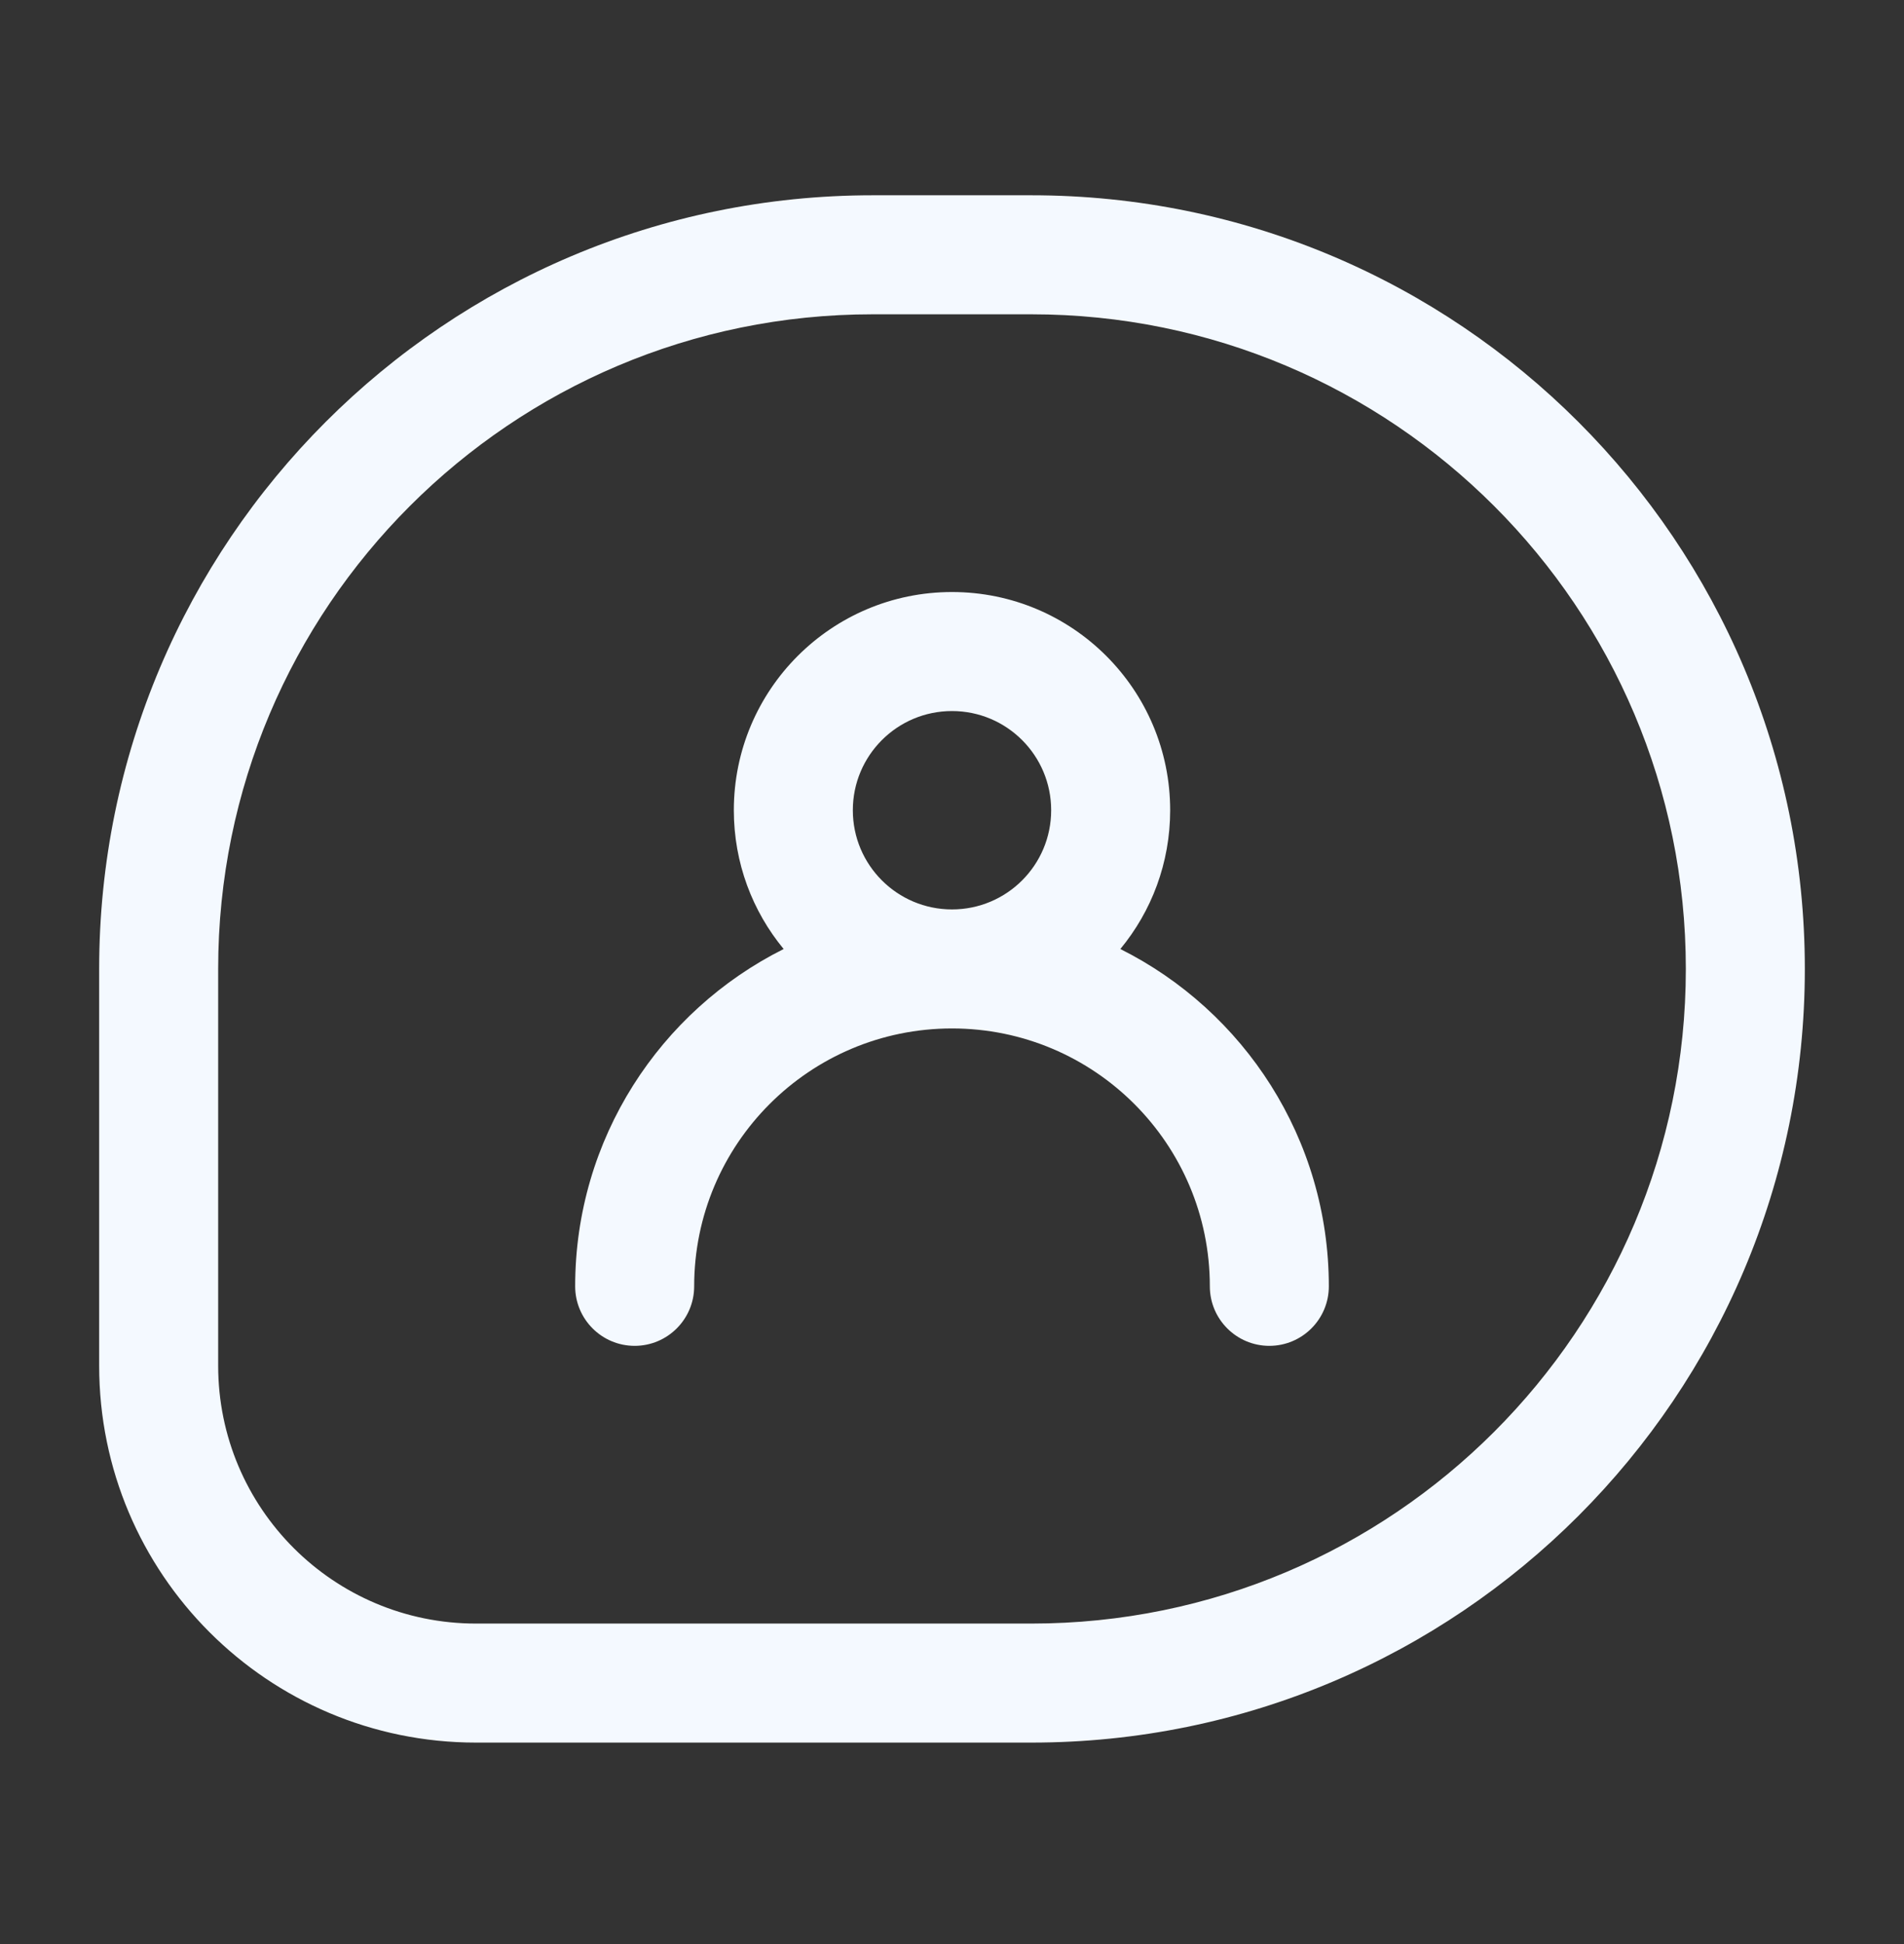 <svg width="48" height="49" viewBox="0 0 48 49" fill="none" xmlns="http://www.w3.org/2000/svg">
<rect x="0" y="0" width="48" height="49" fill="#333333" stroke="none"/>
<g id="Social media">
<path id="Vector (Stroke)" fill-rule="evenodd" clip-rule="evenodd" d="M2.5 24.422C2.5 13.652 11.23 4.922 22 4.922H26C36.77 4.922 45.5 13.652 45.5 24.422C45.5 35.191 36.77 43.922 26 43.922H12C6.753 43.922 2.5 39.669 2.5 34.422V24.422ZM22 7.922C12.887 7.922 5.5 15.309 5.5 24.422V34.422C5.5 38.012 8.41 40.922 12 40.922H26C35.113 40.922 42.5 33.535 42.5 24.422C42.5 15.309 35.113 7.922 26 7.922H22ZM24 17.922C22.619 17.922 21.5 19.041 21.5 20.422C21.5 21.803 22.619 22.922 24 22.922C25.381 22.922 26.5 21.803 26.5 20.422C26.5 19.041 25.381 17.922 24 17.922ZM28.244 23.92C29.029 22.97 29.5 21.751 29.5 20.422C29.5 17.384 27.038 14.922 24 14.922C20.962 14.922 18.5 17.384 18.5 20.422C18.5 21.751 18.971 22.97 19.756 23.92C16.64 25.479 14.5 28.701 14.5 32.422C14.5 33.25 15.172 33.922 16 33.922C16.828 33.922 17.5 33.25 17.5 32.422C17.5 28.832 20.41 25.922 24 25.922C27.59 25.922 30.5 28.832 30.5 32.422C30.5 33.25 31.172 33.922 32 33.922C32.828 33.922 33.5 33.25 33.5 32.422C33.5 28.701 31.36 25.479 28.244 23.92Z" fill="#F4F9FF"/>
</g>
</svg>
